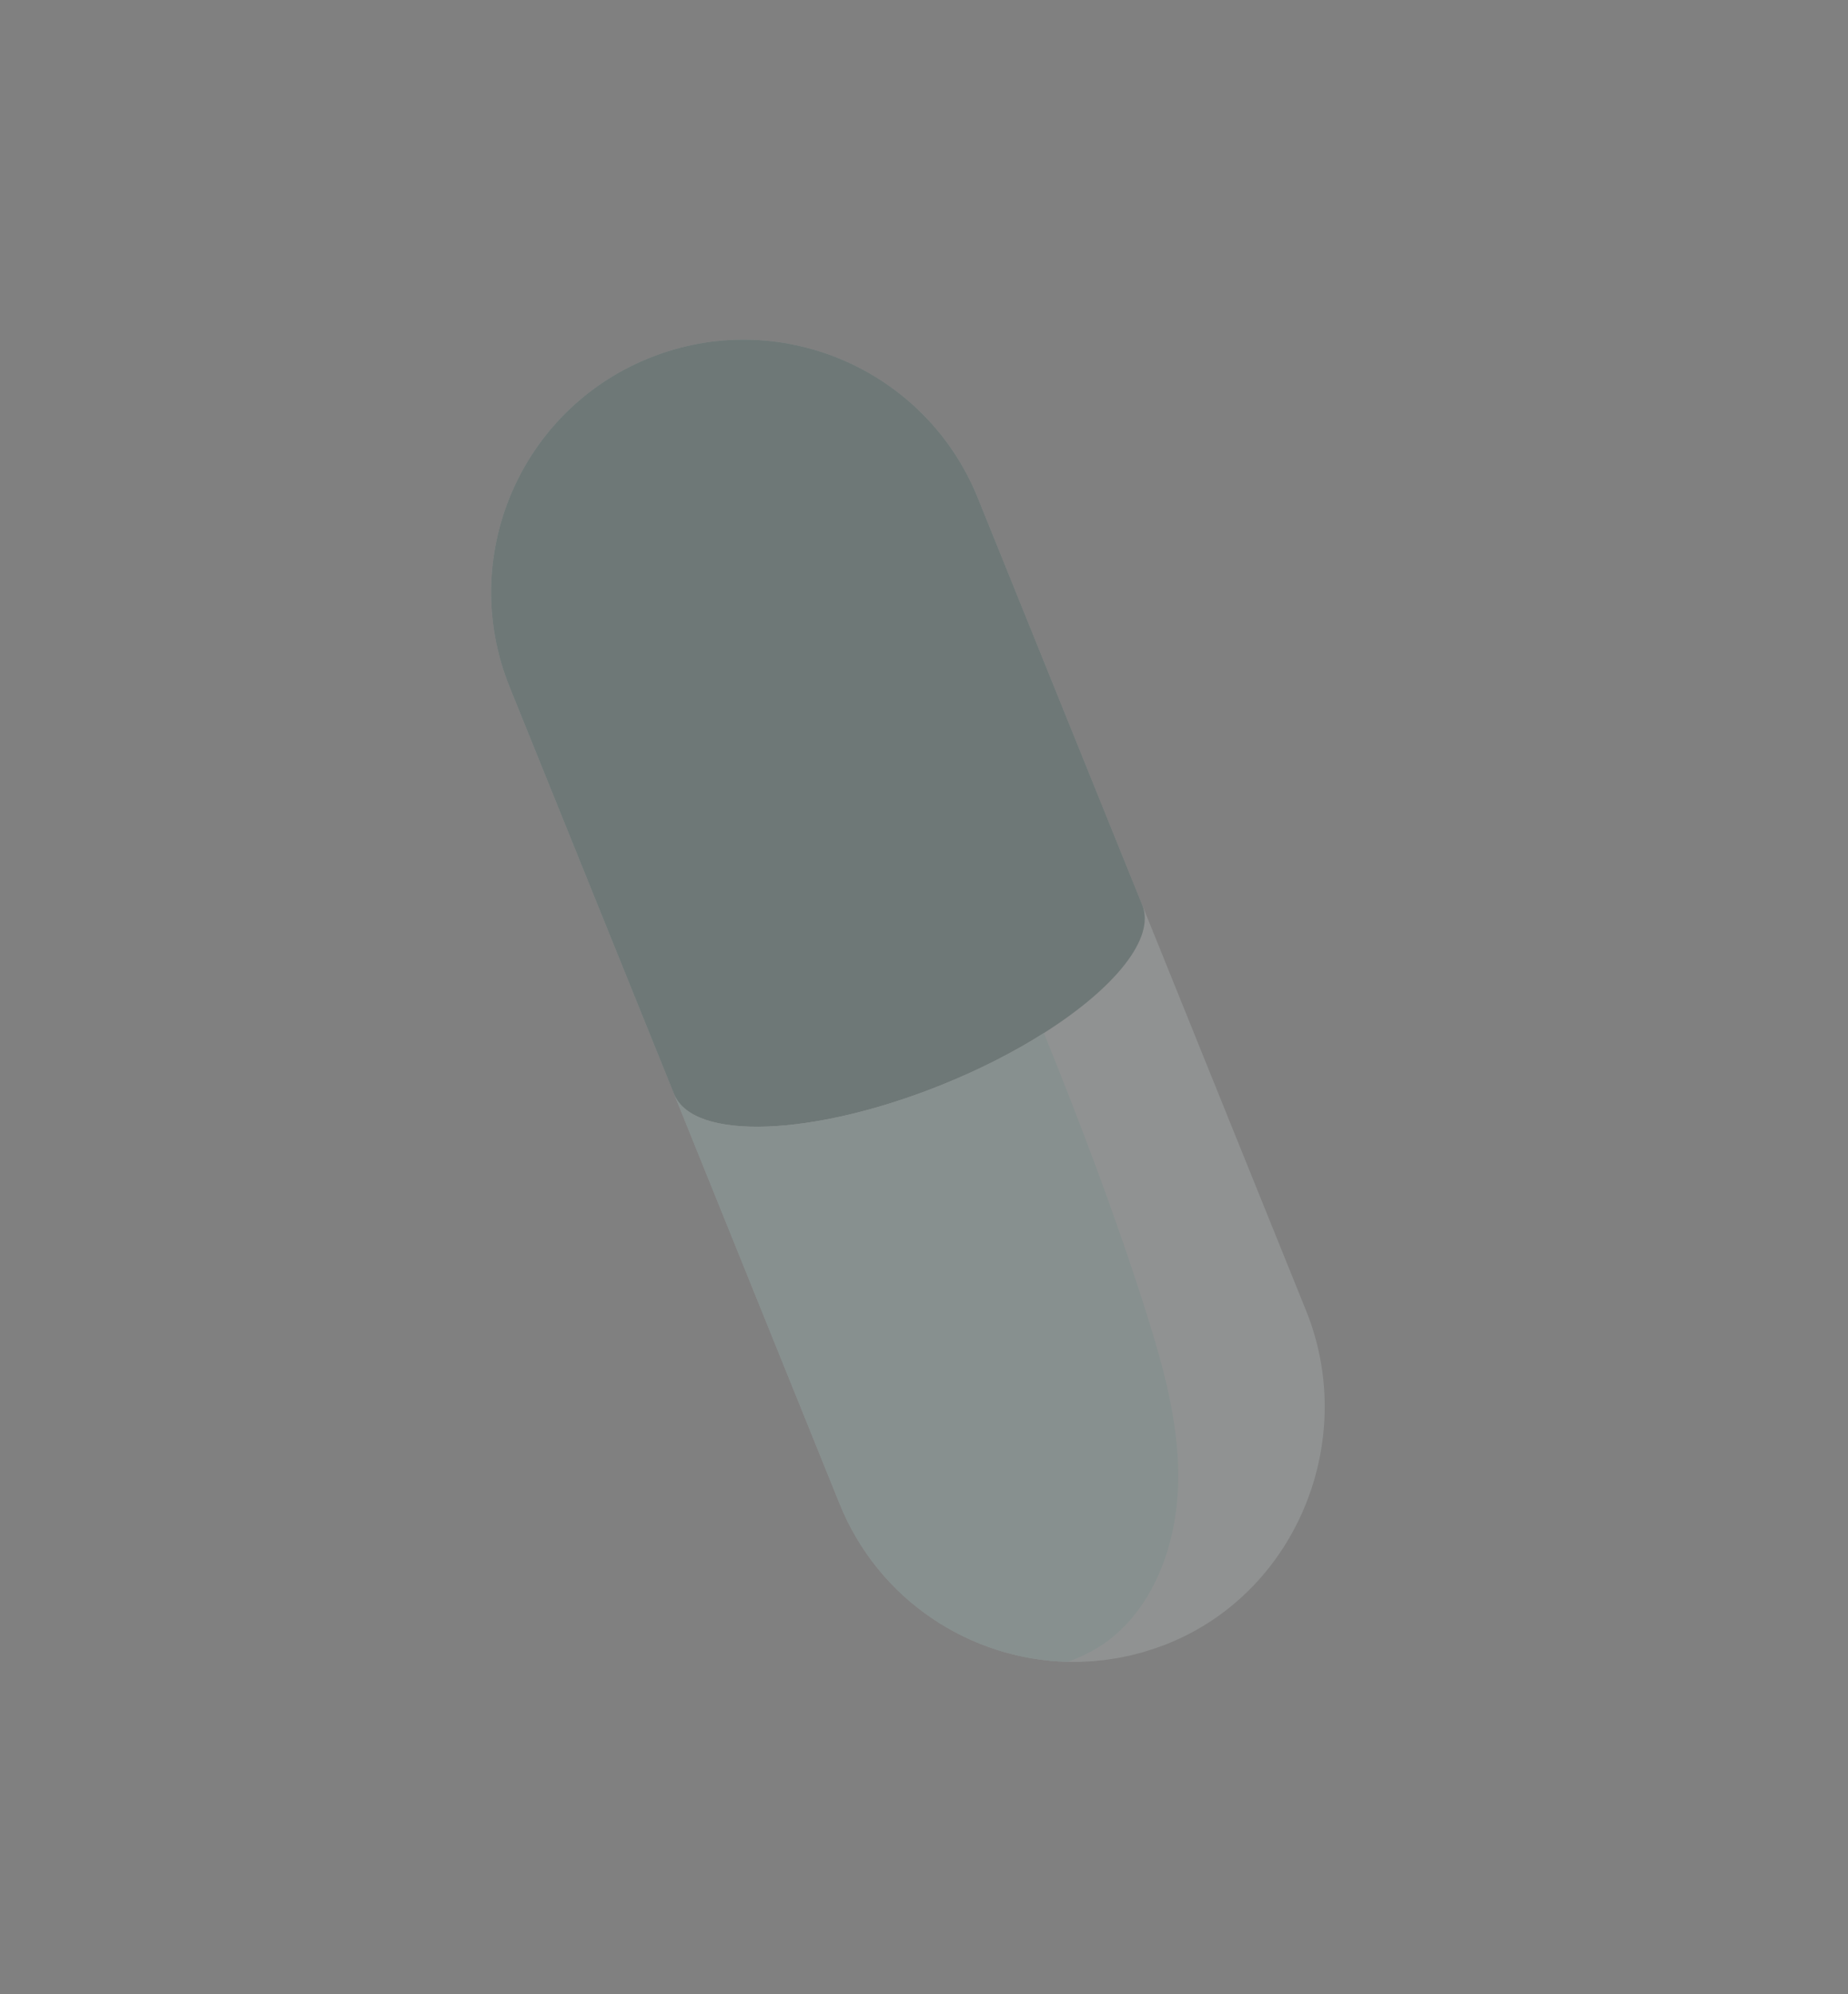 <svg width="38" height="41" viewBox="0 0 38 41" fill="none" xmlns="http://www.w3.org/2000/svg">
<rect x="0" y="0" width="38" height="41" fill="#808080" stroke="none"/>
<g opacity="0.15" clip-path="url(#clip0_1_2970)">
<path d="M17.319 7.397C16.096 6.878 14.675 6.825 13.346 7.362C10.688 8.436 9.404 11.463 10.479 14.123L17.264 30.916C18.064 32.898 19.948 34.117 21.955 34.166C22.041 34.168 22.126 34.168 22.212 34.166C22.246 34.165 22.279 34.162 22.313 34.161C22.365 34.158 22.418 34.157 22.471 34.153C22.509 34.15 22.548 34.145 22.586 34.141C22.634 34.136 22.682 34.133 22.73 34.127C22.77 34.121 22.81 34.114 22.851 34.108C22.897 34.101 22.942 34.095 22.988 34.087C23.03 34.08 23.071 34.07 23.112 34.062C23.157 34.052 23.202 34.044 23.247 34.034C23.289 34.024 23.331 34.012 23.372 34.001C23.416 33.99 23.46 33.98 23.504 33.967C23.546 33.955 23.588 33.941 23.63 33.927C23.674 33.914 23.717 33.901 23.76 33.886C23.802 33.872 23.843 33.855 23.885 33.84C23.925 33.825 23.966 33.811 24.007 33.795C24.009 33.794 24.012 33.792 24.014 33.791C24.084 33.764 24.152 33.734 24.219 33.703C24.23 33.698 24.242 33.694 24.253 33.688C26.744 32.534 27.898 29.523 26.858 26.948L20.105 10.234C19.567 8.904 18.543 7.918 17.319 7.397Z" fill="#EAFAF8"/>
<path d="M17.319 7.397C16.096 6.878 14.675 6.825 13.346 7.362C10.688 8.436 9.404 11.463 10.479 14.123L13.862 22.496C14.251 23.46 16.721 23.371 19.38 22.297C20.157 21.983 20.865 21.619 21.466 21.238C21.466 21.238 21.466 21.238 21.466 21.238C22.923 20.315 23.763 19.289 23.488 18.606L20.105 10.234C19.567 8.904 18.543 7.918 17.319 7.397Z" fill="#0A4842"/>
<path d="M19.38 22.297C16.722 23.371 14.251 23.46 13.862 22.496L17.264 30.916C18.064 32.898 19.948 34.117 21.955 34.166C22.29 34.043 22.609 33.883 22.895 33.643C23.81 32.876 24.206 31.621 24.227 30.459C24.249 29.276 23.926 28.114 23.569 26.984C22.954 25.038 22.23 23.13 21.466 21.238C20.865 21.619 20.157 21.983 19.38 22.297Z" fill="#ACECE5"/>
</g>
<defs>
<clipPath id="clip0_1_2970">
<rect width="26.472" height="32.893" fill="white" transform="translate(0.253 10.288) rotate(-22)"/>
</clipPath>
</defs>
</svg>
